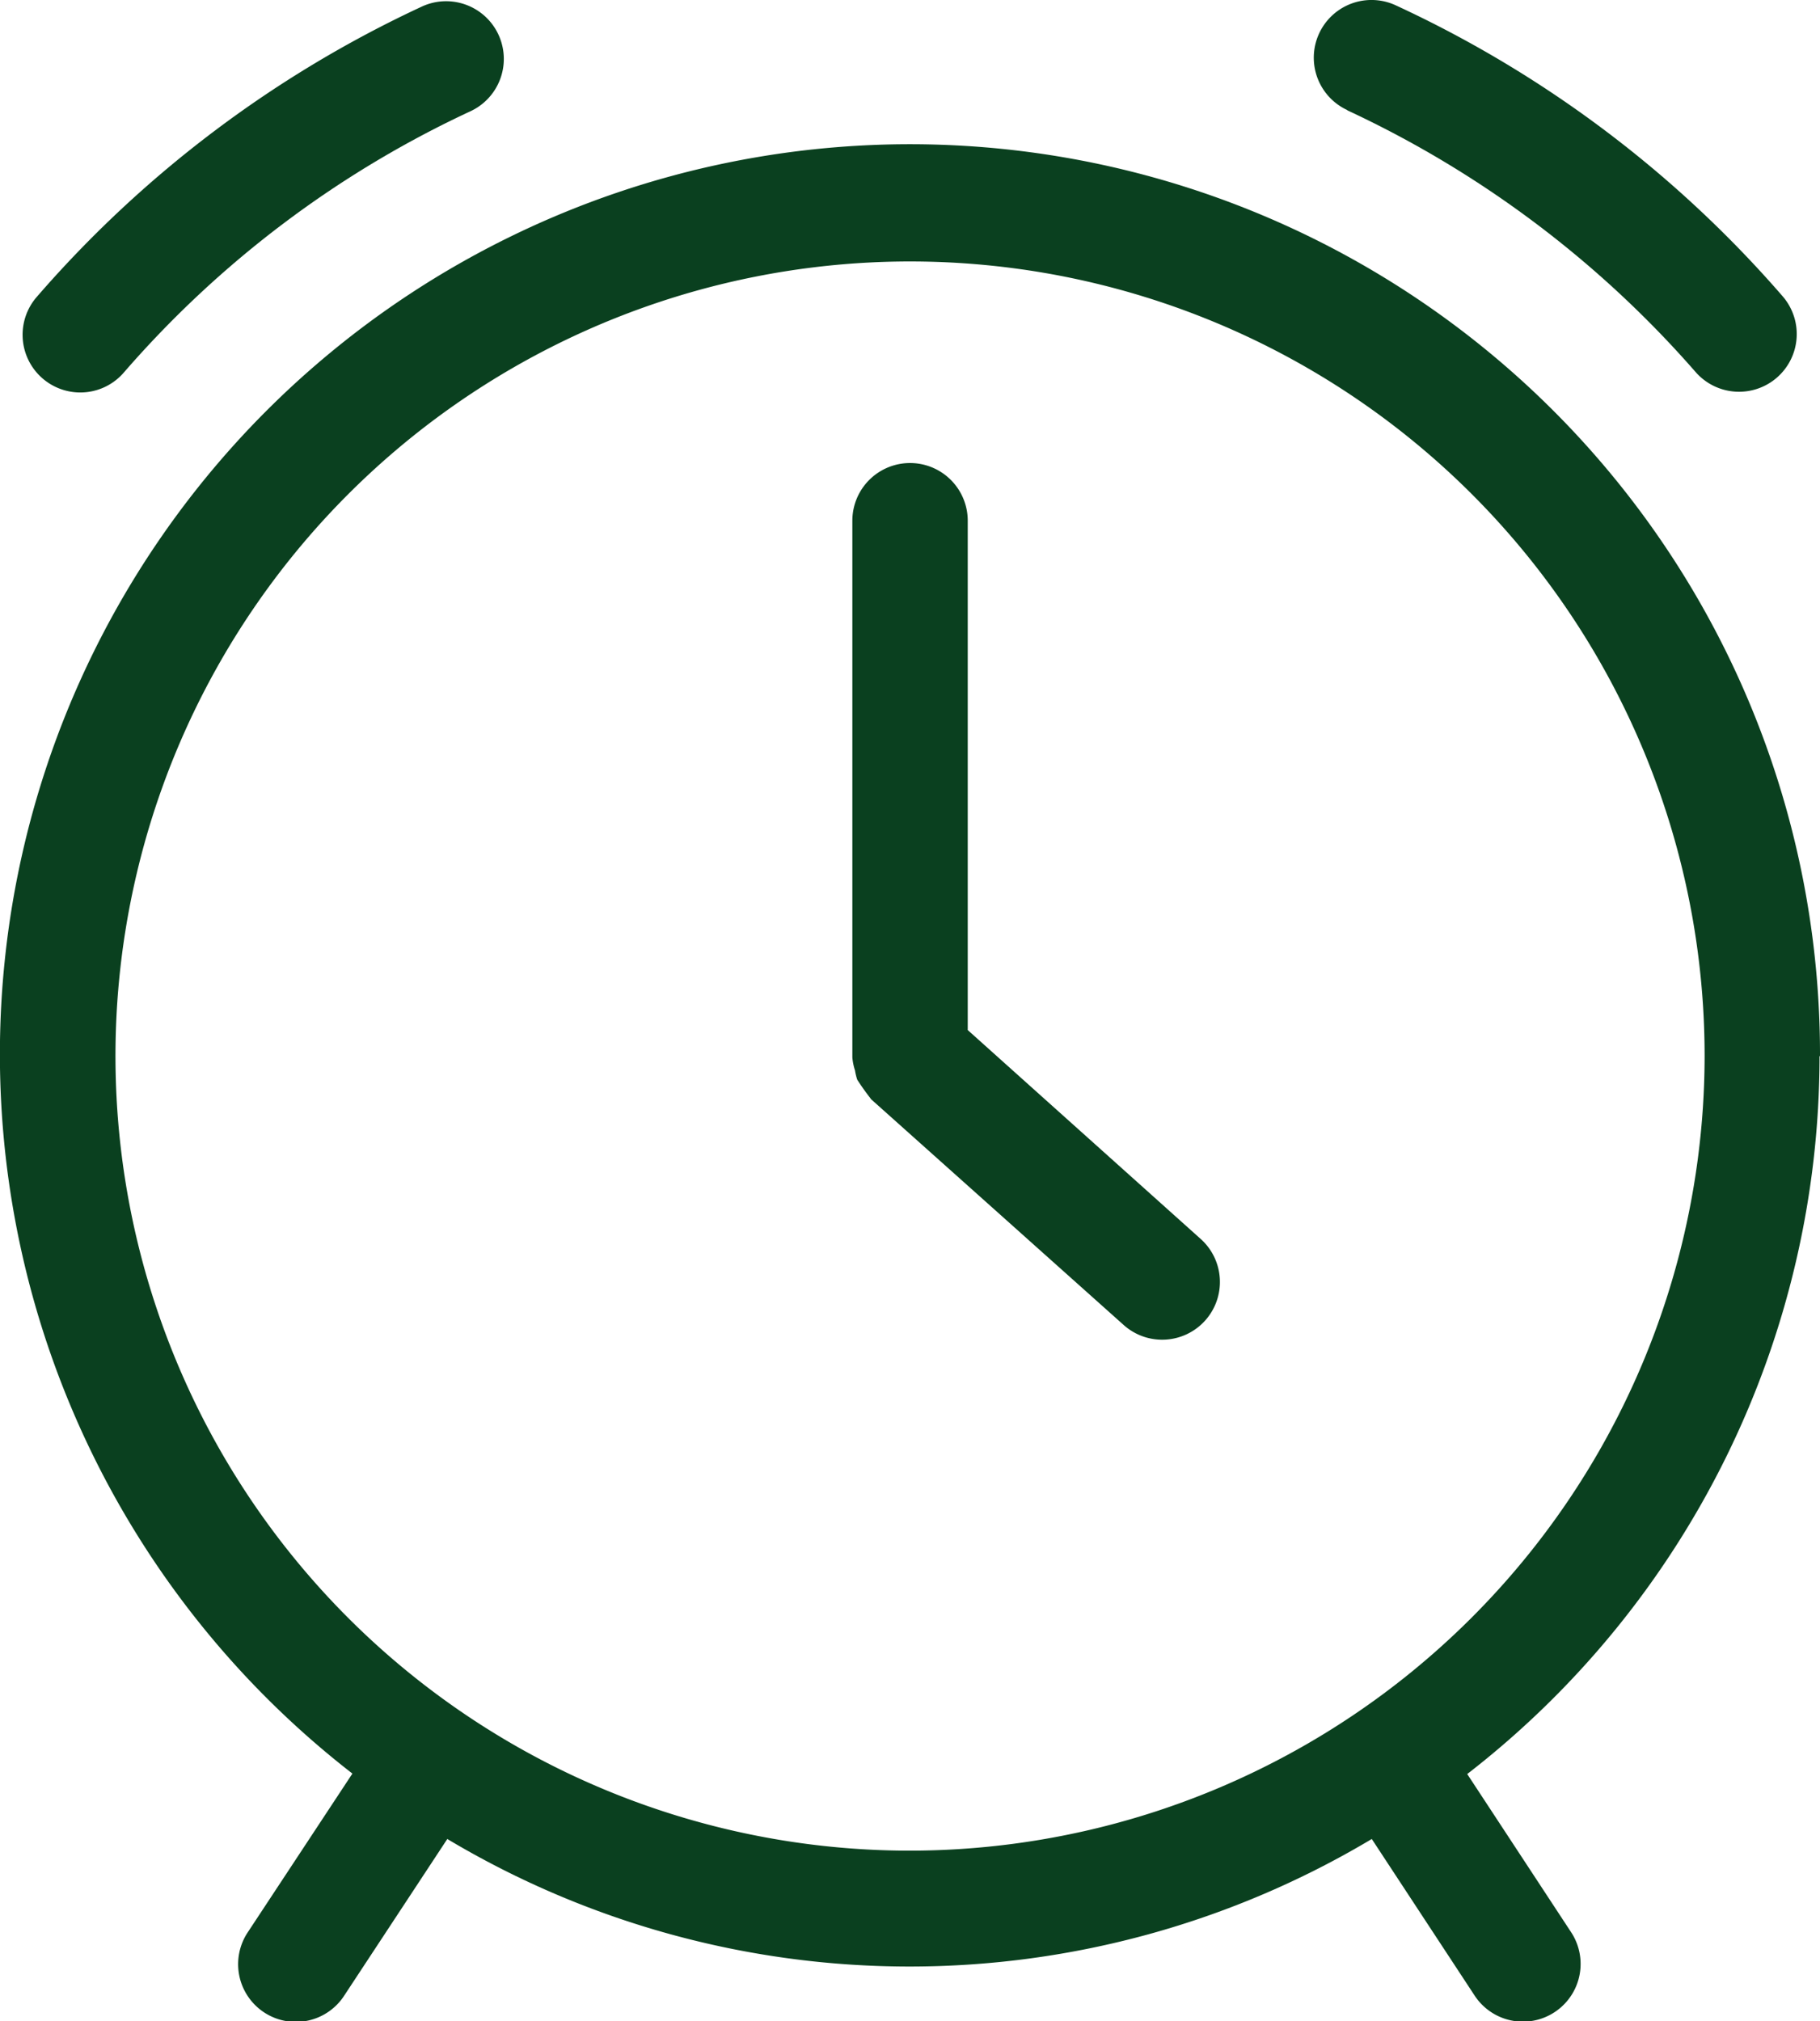 <svg id="icons_renginiai-02" xmlns="http://www.w3.org/2000/svg" width="19.811" height="22" viewBox="0 0 19.811 22">
  <path id="Path_91" data-name="Path 91" d="M19.811,11.8A9.906,9.906,0,1,0,3.836,19.613L2.7,21.336a.628.628,0,1,0,1.05.689l1.119-1.7a9.812,9.812,0,0,0,10.063,0l1.12,1.705a.628.628,0,1,0,1.05-.69l-1.131-1.722a9.885,9.885,0,0,0,3.835-7.81ZM9.906,20.452A8.649,8.649,0,1,1,18.555,11.8,8.659,8.659,0,0,1,9.906,20.452Z" transform="translate(0 -0.308)" fill="#0a401f"/>
  <path id="Path_92" data-name="Path 92" d="M12.333,12.191V6.646a.628.628,0,1,0-1.256,0v5.826c0,.006,0,.01,0,.016a.624.624,0,0,0,.029.142.631.631,0,0,0,.024.1,2.625,2.625,0,0,0,.142.2s.006.01.01.014L14.03,15.4a.628.628,0,0,0,.839-.936l-2.536-2.274Z" transform="translate(-1.799 -0.978)" fill="#0a401f"/>
  <path id="Path_93" data-name="Path 93" d="M17.437,1.2a11.441,11.441,0,0,1,3.789,2.845.628.628,0,1,0,.947-.825A12.532,12.532,0,0,0,17.966.058a.628.628,0,0,0-.528,1.14Z" transform="translate(-2.773 0)" fill="#0a401f"/>
  <path id="Path_94" data-name="Path 94" d="M.92,4.275a.625.625,0,0,0,.474-.216A11.3,11.3,0,0,1,5.168,1.214.628.628,0,1,0,4.638.075,12.536,12.536,0,0,0,.447,3.235.628.628,0,0,0,.92,4.275Z" transform="translate(-0.047 -0.003)" fill="#0a401f"/>
</svg>
